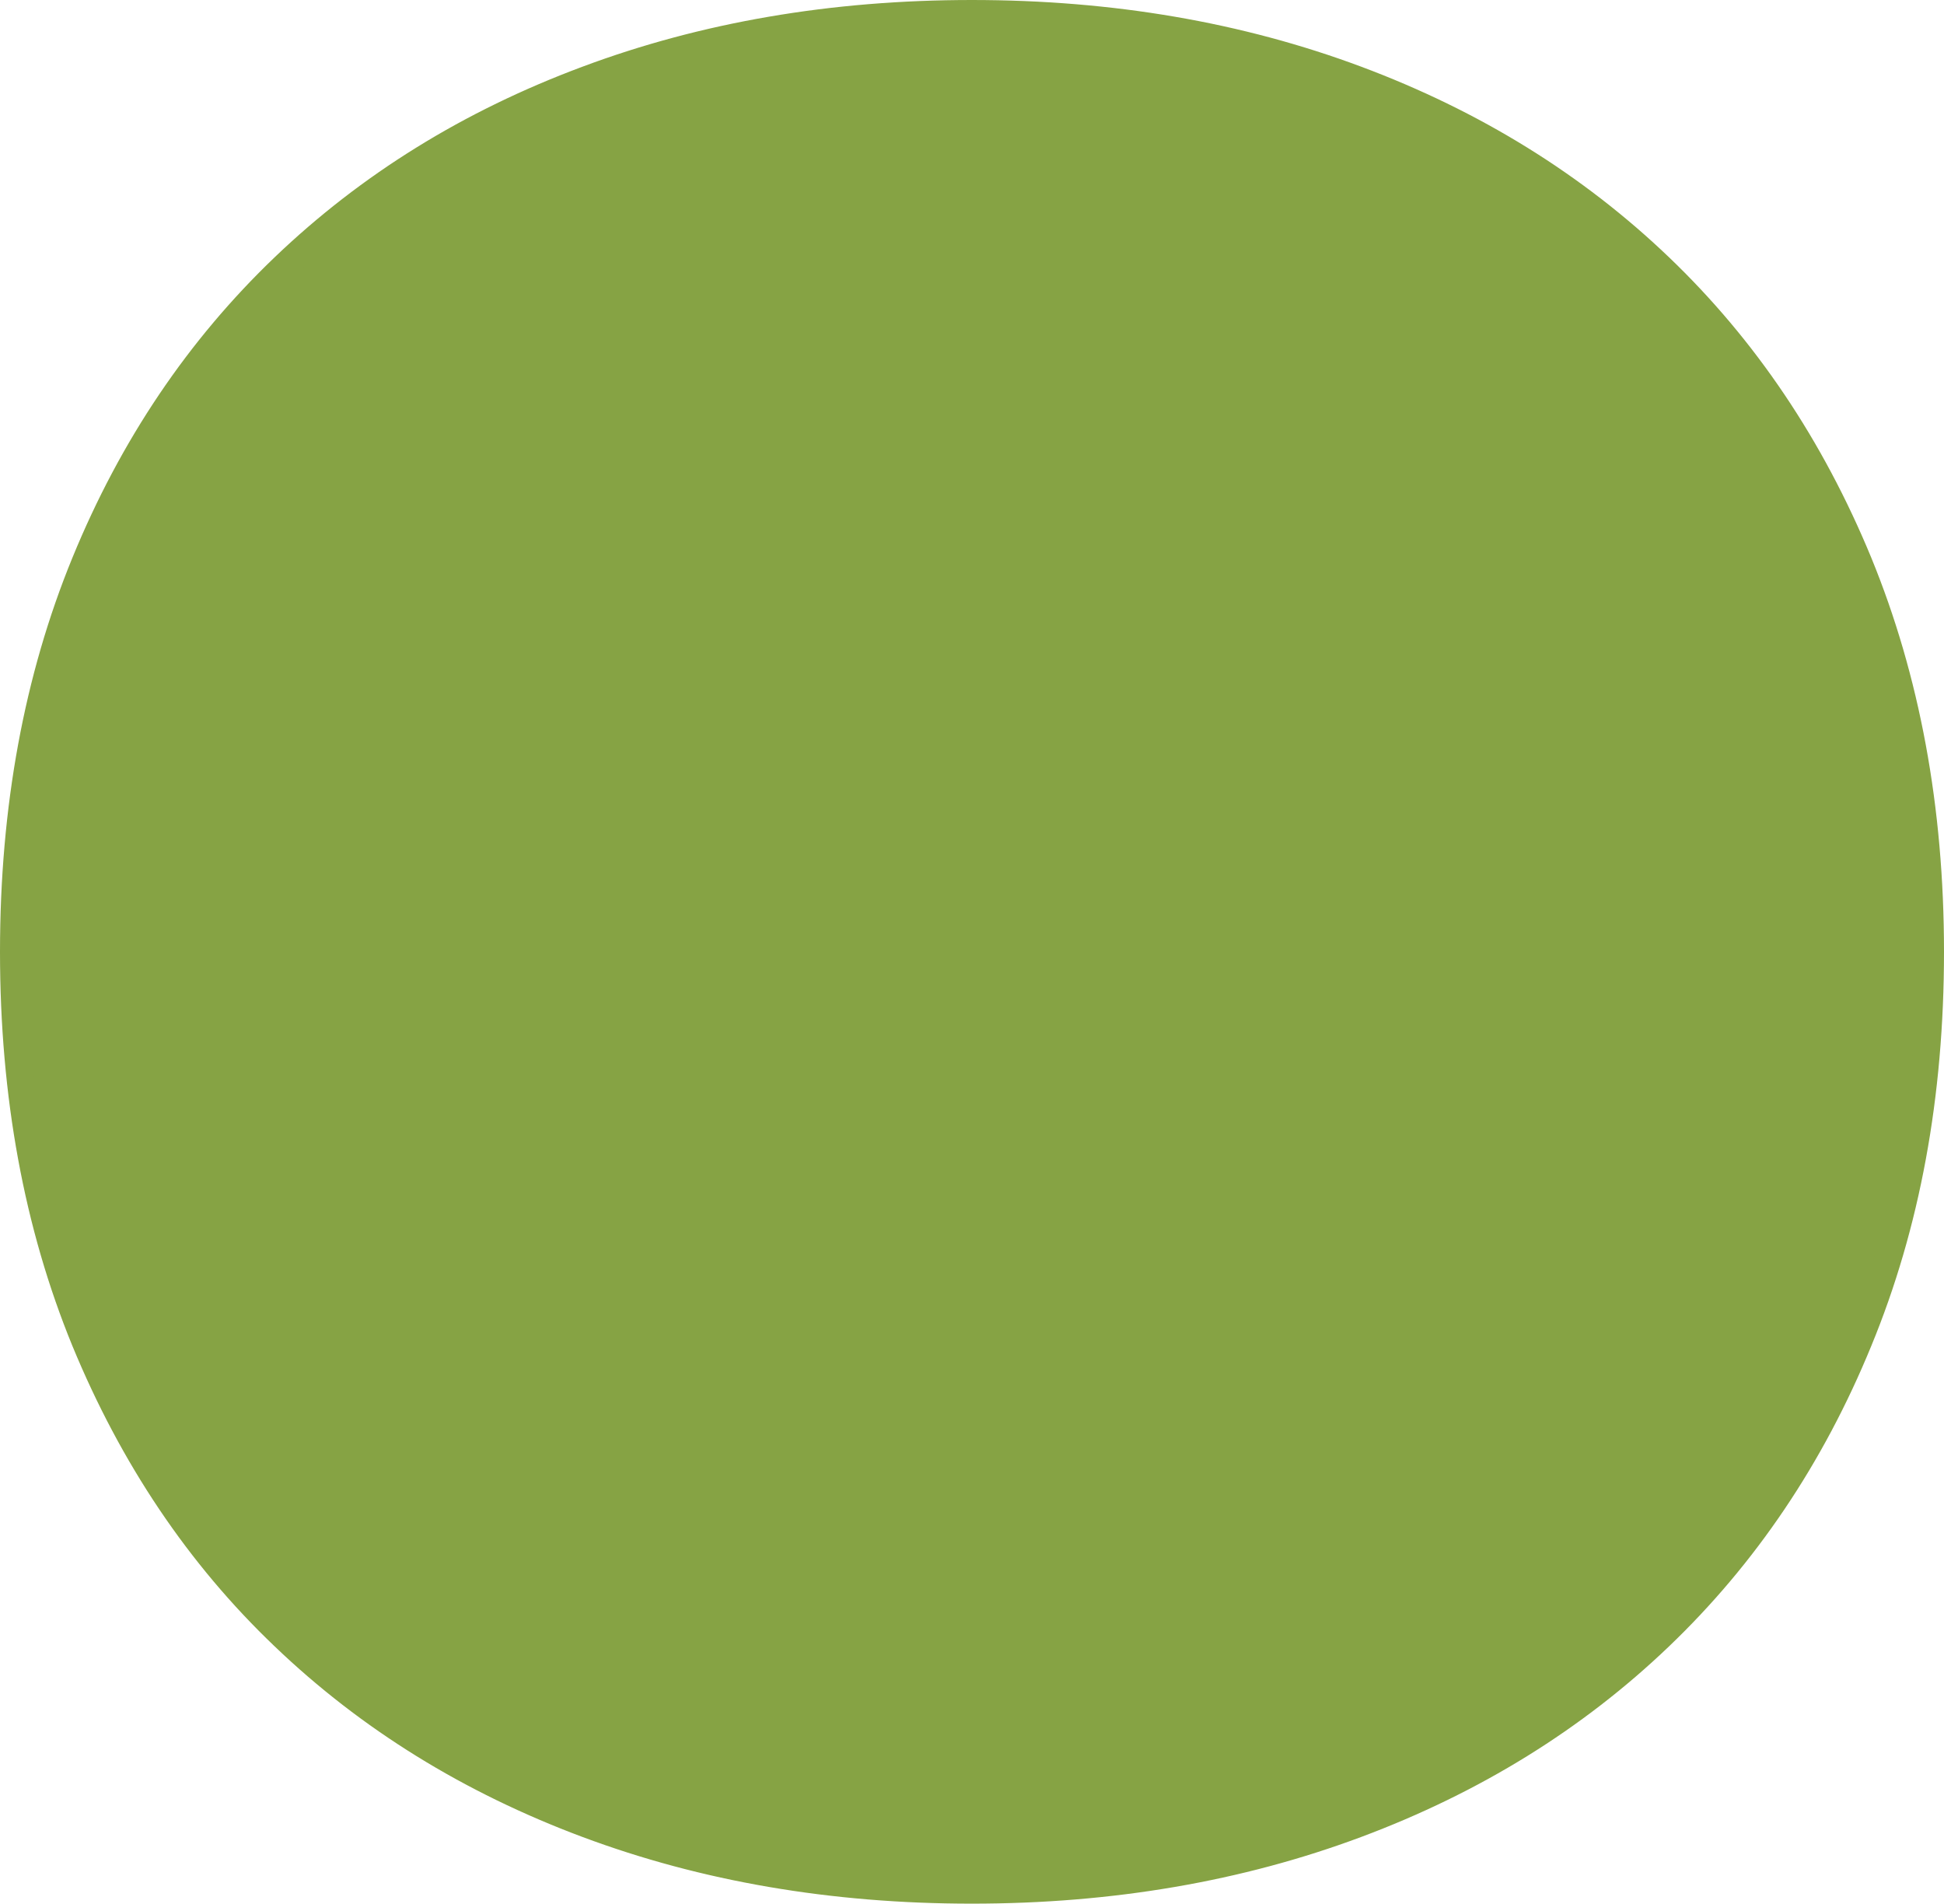 <?xml version="1.0" encoding="UTF-8"?> <svg xmlns="http://www.w3.org/2000/svg" width="143" height="140" viewBox="0 0 143 140" fill="none"> <path d="M43.204 5.839L43.205 5.838C51.814 2.624 61.23 1 71.488 1C81.746 1 91.162 2.624 99.772 5.838C108.384 9.054 115.815 13.647 122.076 19.638C128.334 25.627 133.204 32.86 136.728 41.401C140.221 49.927 142 59.455 142 70C142 80.547 140.244 90.075 136.728 98.599L136.727 98.601C133.228 107.139 128.336 114.372 122.076 120.362C115.815 126.353 108.384 130.946 99.772 134.162C91.162 137.376 81.746 139 71.488 139C61.23 139 51.814 137.376 43.205 134.162C34.592 130.946 27.161 126.353 20.9 120.362L20.899 120.36C14.643 114.398 9.774 107.142 6.249 98.6C2.756 90.076 1 80.547 1 70C1 59.453 2.756 49.924 6.25 41.399C9.749 32.861 14.641 25.628 20.9 19.638C27.162 13.646 34.569 9.053 43.204 5.839Z" fill="#86A344" stroke="#86A344" stroke-width="2"></path> </svg> 